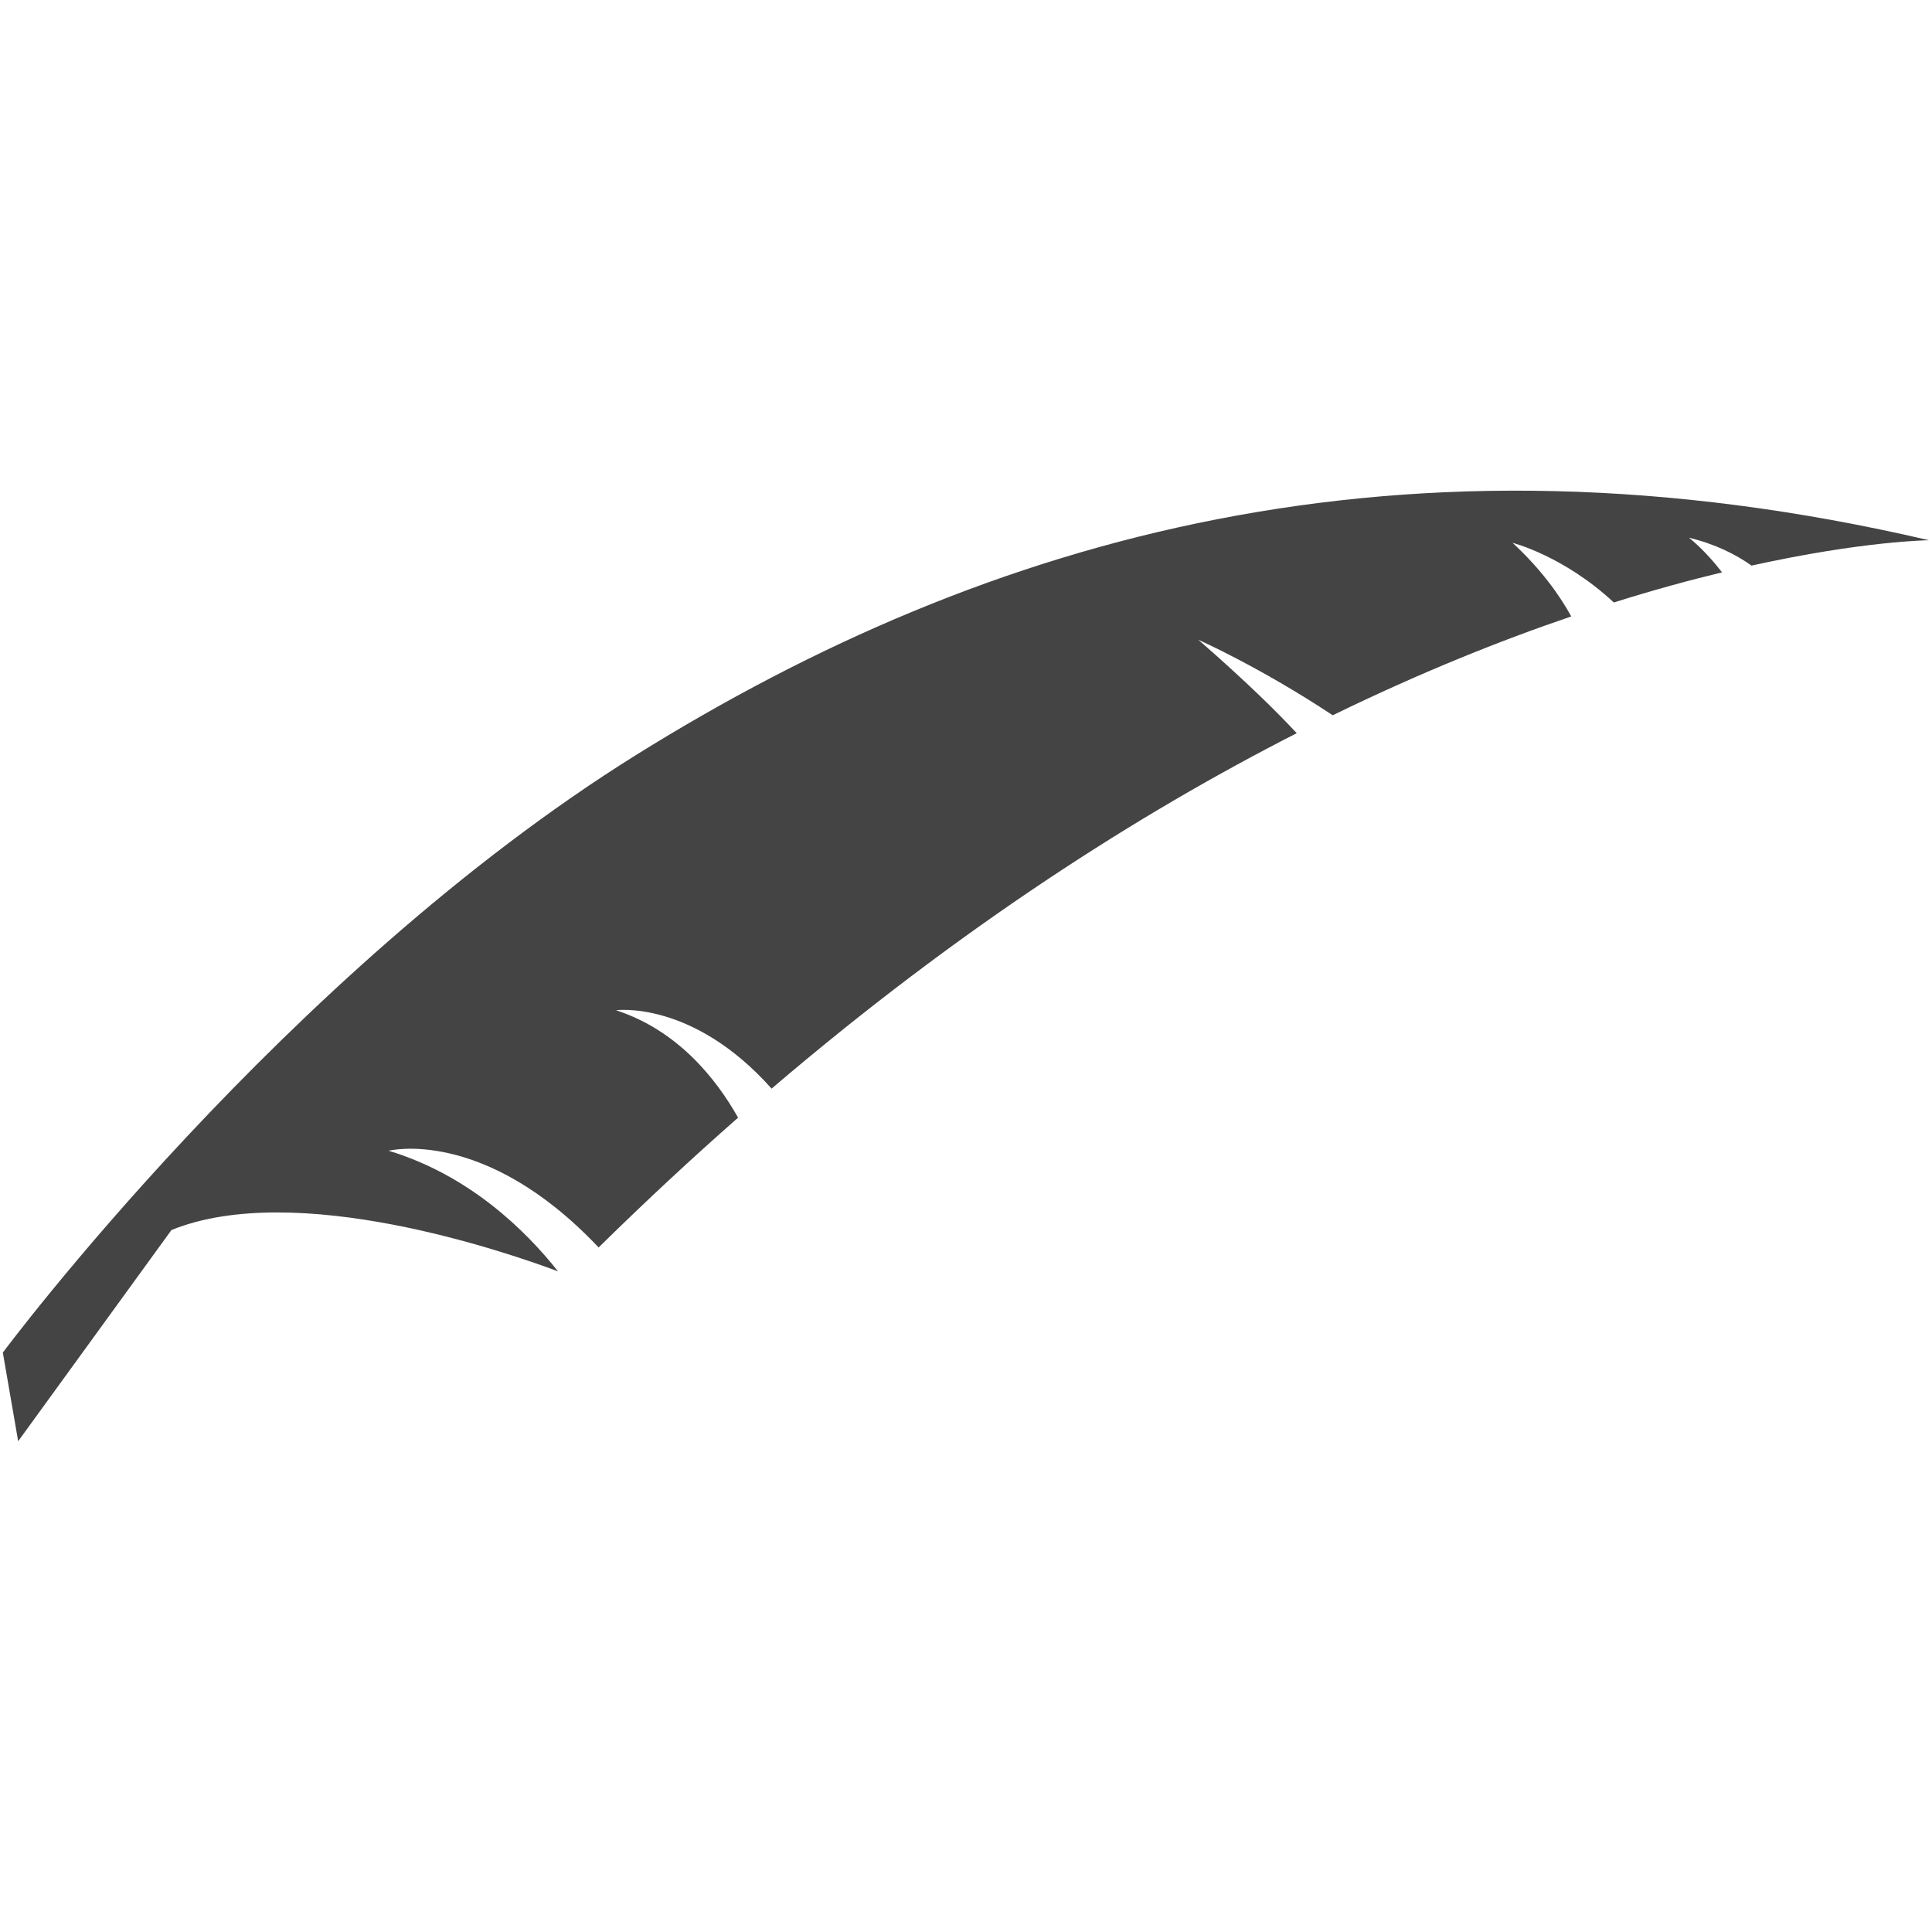 <!-- Generated by IcoMoon.io -->
<svg version="1.1" xmlns="http://www.w3.org/2000/svg" width="32" height="32" viewBox="0 0 32 32">
<title>van</title>
<path fill="#444" d="M27.974 8.906c0.434 0.105 0.775 0.276 1.037 0.462 1.86-0.411 2.94-0.42 2.94-0.42-8.716-2.032-15.571-0.084-21.411 3.554-5.838 3.639-10.493 9.901-10.493 9.901l0.254 1.468 2.539-3.498c2.063-0.836 5.539 0.362 6.402 0.684-0.533-0.673-1.465-1.592-2.805-1.997 0 0 1.583-0.404 3.478 1.602 0.778-0.765 1.548-1.481 2.31-2.15-0.36-0.639-0.995-1.445-2.022-1.779 0 0 1.265-0.175 2.577 1.298 3.128-2.672 6.085-4.556 8.698-5.887-0.336-0.362-0.848-0.866-1.629-1.547 0 0 1.020 0.452 2.225 1.25 1.441-0.702 2.768-1.235 3.951-1.637-0.195-0.354-0.498-0.78-0.972-1.219 0 0 0.844 0.213 1.677 0.988 0.65-0.205 1.249-0.368 1.793-0.499-0.295-0.382-0.55-0.575-0.55-0.575z"></path>
</svg>
